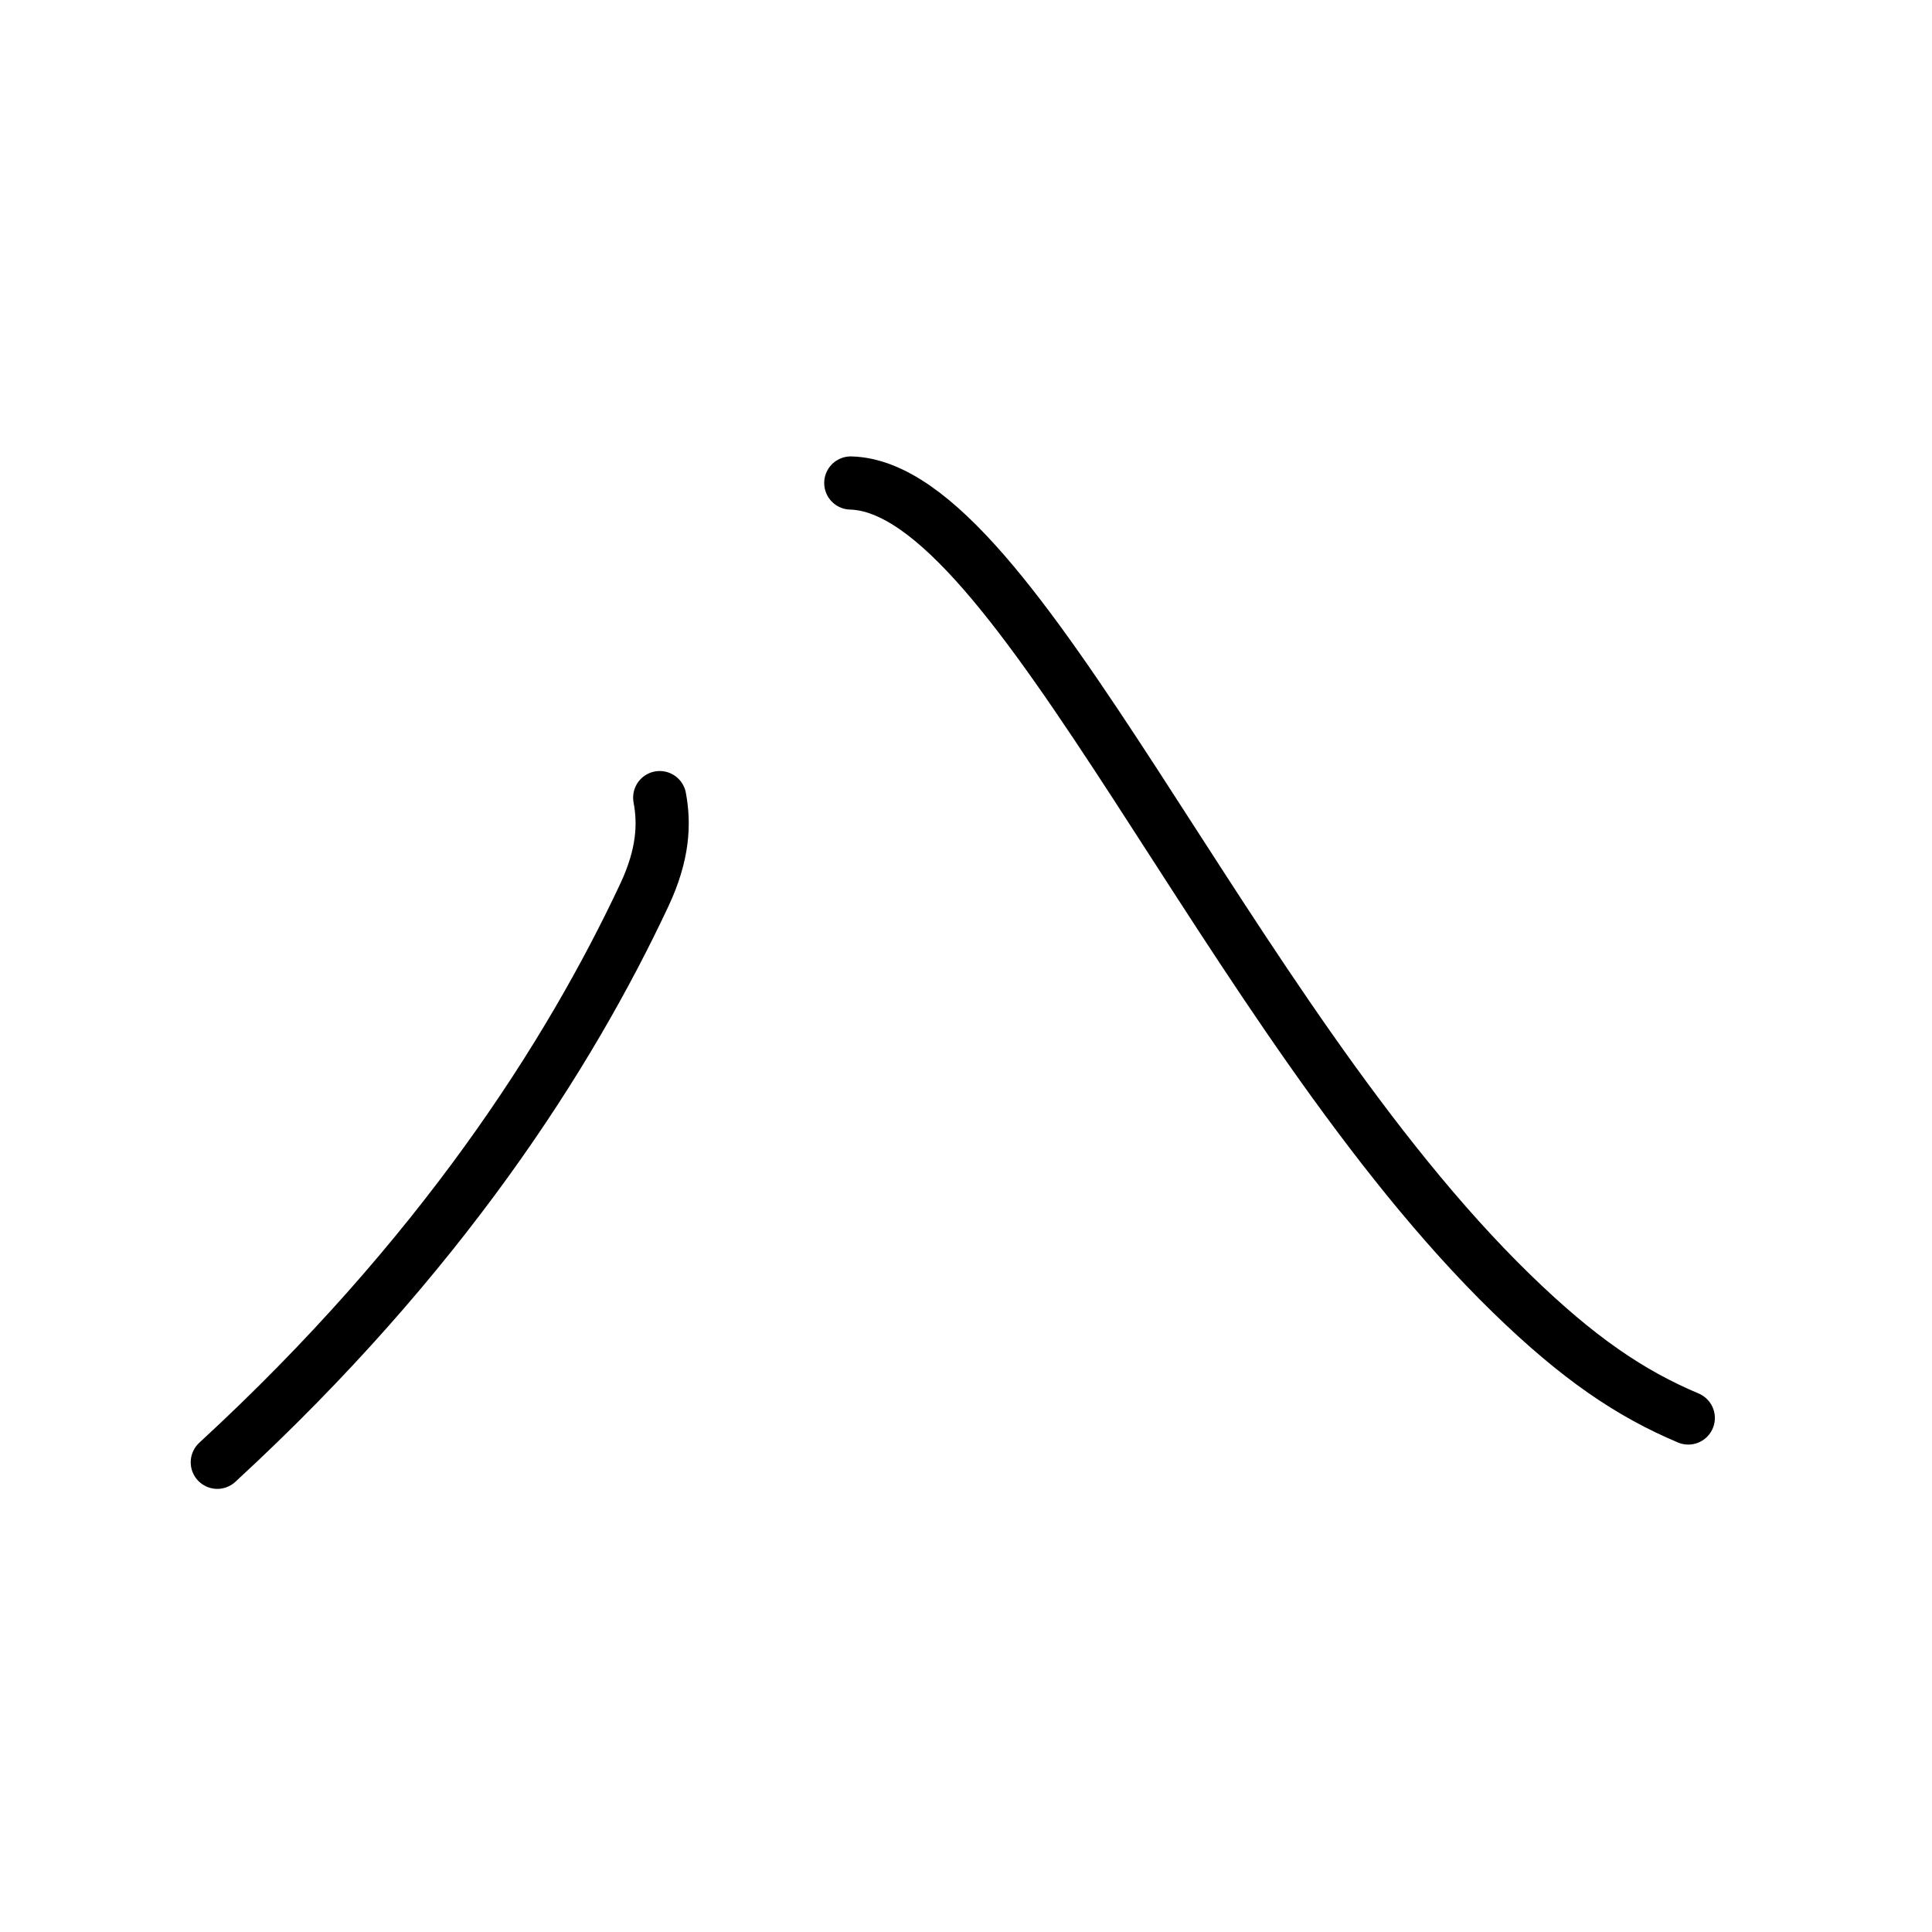 <?xml version="1.0" encoding="UTF-8"?>
<!--
AniKanjiVG is licensed by CC-BY-SA Paul C. Sommerhoff (https://bitbucket.org/sommerhoff/anikanjivg).
AniKanjiVG uses KanjiVG which is licensed by CC-BY-SA Ulrich Apel (http://kanjivg.tagaini.net).
See also http://creativecommons.org/licenses/by-sa/3.0/
-->
<svg xmlns:kvg='http://kanjivg.tagaini.net' xmlns='http://www.w3.org/2000/svg' width='109' height='109' viewBox='0 0 109 109' style='fill:none;stroke:#000000;stroke-width:3;stroke-linecap:round;stroke-linejoin:round;' id="kvg:kanji_0516b"><g id="kvg:0516b" kvg:element="八" kvg:radical="general"><g id="kvg:0516b-g1" kvg:position="left"><path id="kvg:0516b-s1" kvg:type="㇒" d="M37.22,45c0.28,1.5,0.2,3.21-0.86,5.48c-4.23,9.02-11.48,20.4-24.1,32.02"><animate attributeName="d" begin="0.0s" dur="0.5s" from="M37.22,45C37.22,45,37.22,45,37.22,45" to="M37.22,45c0.28,1.5,0.2,3.21-0.86,5.48" />
<animate attributeName="d" begin="0.5s" dur="0.5s" from="M37.22,45c0.28,1.5,0.2,3.21-0.86,5.48c0,0,0,0,0,0,0" to="M37.22,45c0.28,1.5,0.2,3.21-0.86,5.48c-4.23,9.02-11.48,20.4-24.1,32.02" />
</path>
</g>
<g id="kvg:0516b-g2" kvg:position="right"><path id="kvg:0516b-s2" kvg:type="㇏" d="M48,27.25c9.38,0.25,21.12,30,37.27,45.72c3.79,3.69,6.73,5.66,9.98,7.03"><animate attributeName="d" begin="1.0s" dur="0.5s" from="M48,27.25C48,27.25,48,27.25,48,27.25" to="M48,27.25c9.38,0.25,21.12,30,37.27,45.72" />
<animate attributeName="d" begin="1.5s" dur="0.5s" from="M48,27.25c9.38,0.25,21.12,30,37.27,45.72c0,0,0,0,0,0,0" to="M48,27.25c9.38,0.25,21.12,30,37.27,45.72c3.79,3.69,6.73,5.66,9.98,7.03" />
<animate attributeName="d" begin="0s" dur="1.0s" from="M-100,-100" to="M-100,-100" />
</path>
</g>
</g>
</svg>